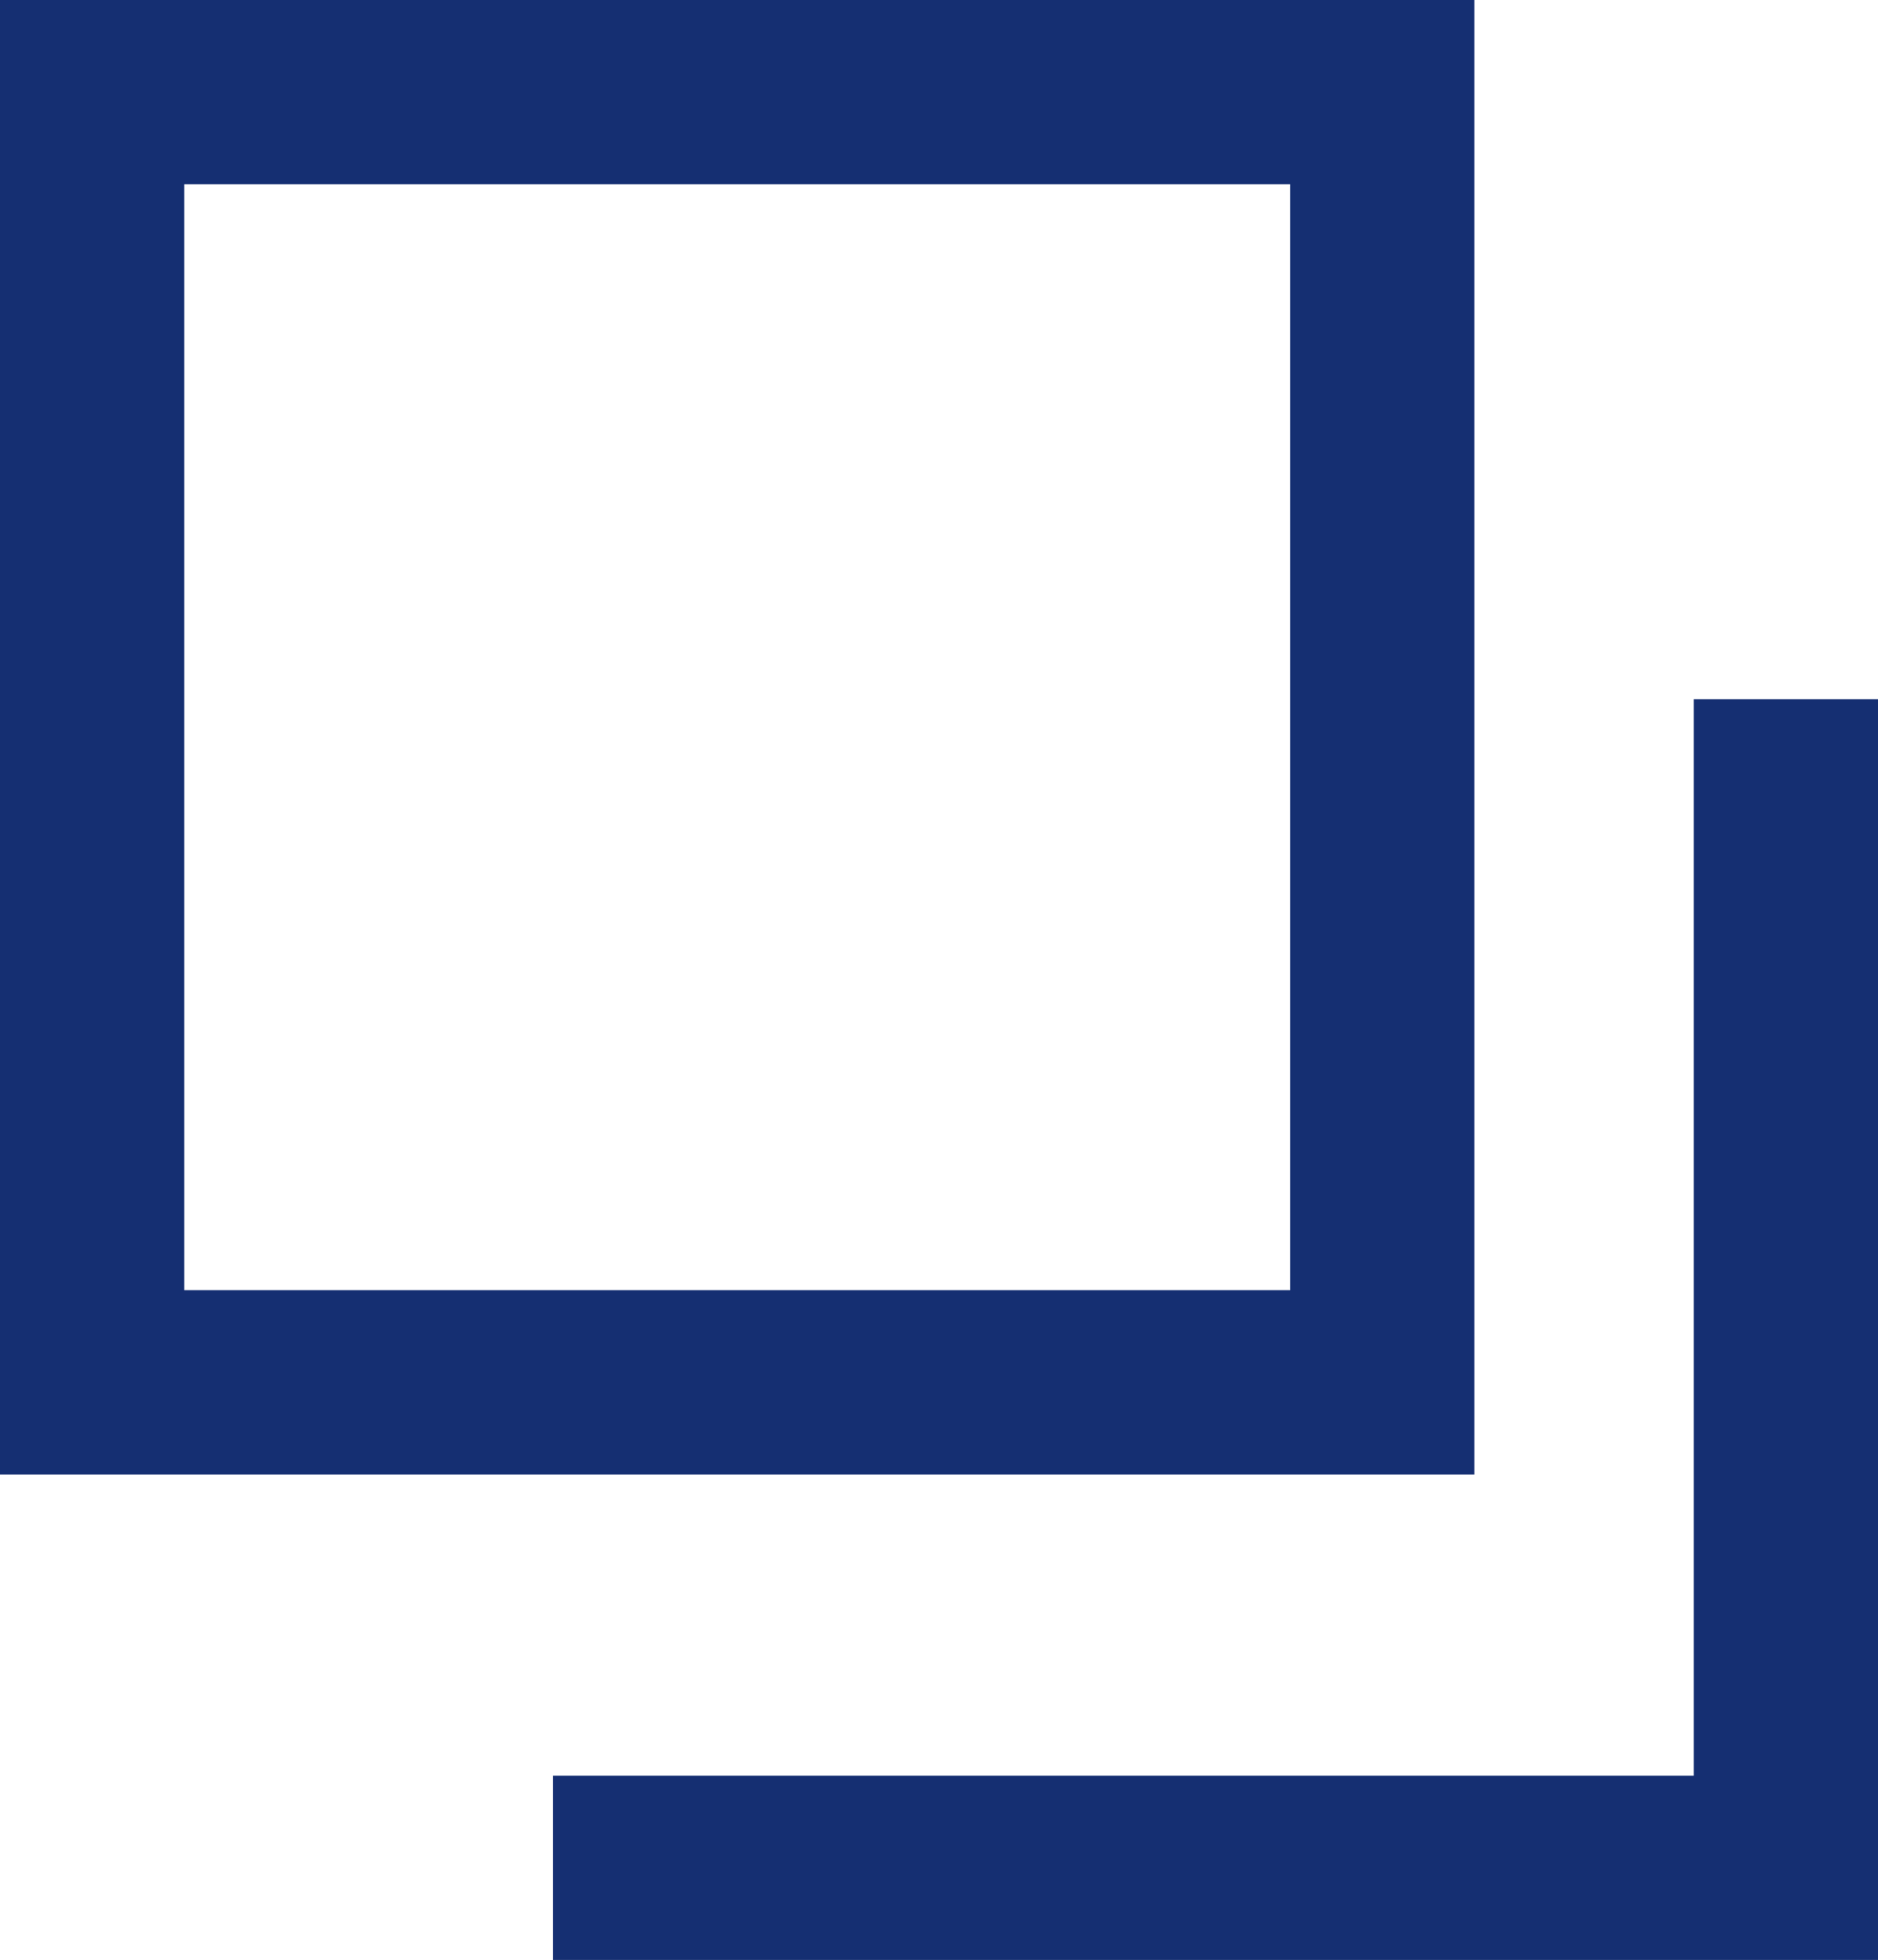 <svg xmlns="http://www.w3.org/2000/svg" width="10.19" height="10.634" viewBox="0 0 10.19 10.634">
  <g id="Group_989" data-name="Group 989" transform="translate(-183 -1212.672)">
    <g id="Rectangle_256" data-name="Rectangle 256" transform="translate(183 1212.672)" fill="none" stroke="#152f72" stroke-width="1">
      <rect width="8" height="8" stroke="none"/>
      <rect x="0.5" y="0.5" width="7" height="7" fill="none"/>
    </g>
    <path id="Path_103" data-name="Path 103" d="M-2674,4178.134h6.69v-6.34" transform="translate(2860 -2955.328)" fill="none" stroke="#152f72" stroke-width="1"/>
  </g>
</svg>

